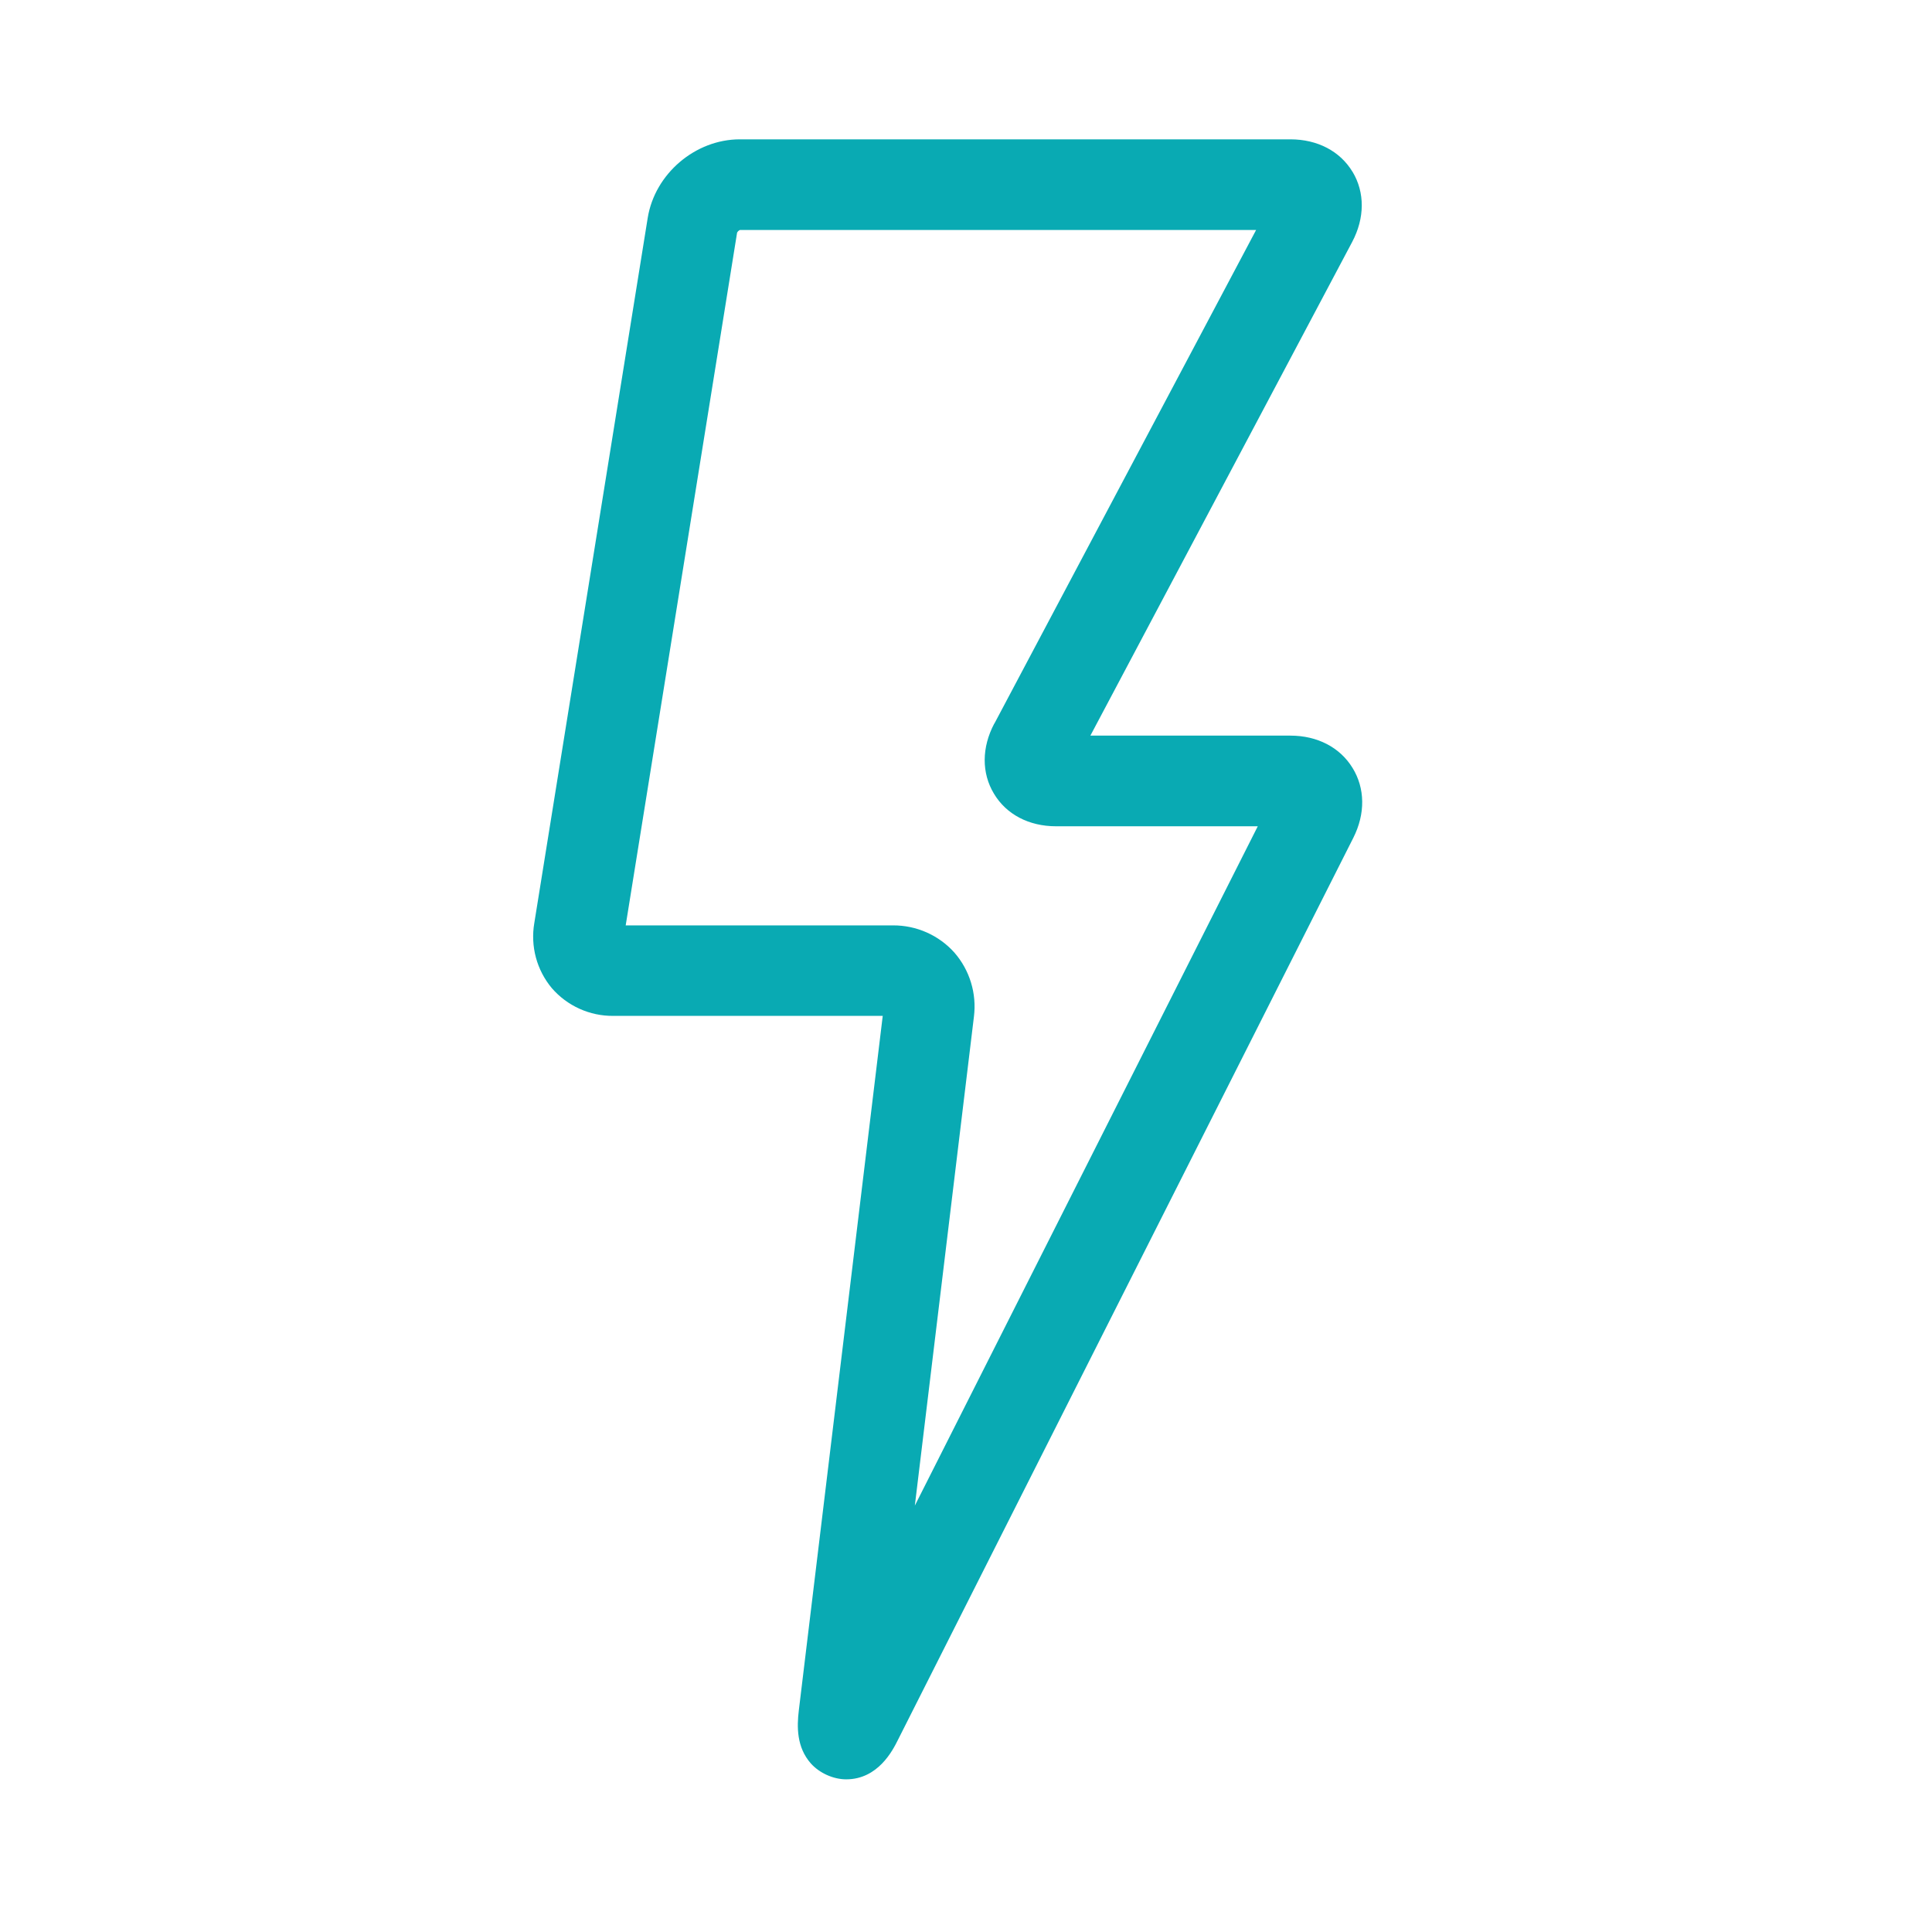 <?xml version="1.0" encoding="UTF-8"?> <svg xmlns="http://www.w3.org/2000/svg" width="50" height="50" viewBox="0 0 50 50" fill="none"> <path d="M35.004 4.448C34.682 3.913 34.096 3.606 33.396 3.606H19.146C17.994 3.606 16.948 4.497 16.763 5.638L13.828 23.887C13.777 24.184 13.791 24.489 13.869 24.78C13.947 25.071 14.088 25.341 14.281 25.573C14.479 25.801 14.723 25.983 14.998 26.107C15.273 26.231 15.571 26.294 15.873 26.291H22.845L20.673 44.268C20.623 44.684 20.613 45.216 20.984 45.637C21.208 45.887 21.565 46.049 21.9 46.049C22.726 46.049 23.107 45.291 23.231 45.043L35.025 21.68C35.337 21.06 35.33 20.4 35.002 19.871C34.677 19.341 34.091 19.038 33.396 19.038H28.219L34.994 6.262C35.322 5.643 35.325 4.98 35.004 4.446V4.448ZM25.732 18.725C25.404 19.344 25.401 20.006 25.723 20.54C26.043 21.077 26.629 21.384 27.33 21.384H32.551L23.676 38.965L25.205 26.312C25.242 26.015 25.217 25.713 25.129 25.427C25.042 25.141 24.895 24.876 24.698 24.651C24.498 24.428 24.253 24.251 23.98 24.13C23.706 24.009 23.409 23.947 23.11 23.949H16.193L19.076 6.02C19.092 5.99 19.118 5.967 19.148 5.952H32.508L25.734 18.727L25.732 18.725Z" fill="#09AAB3"></path> </svg> 